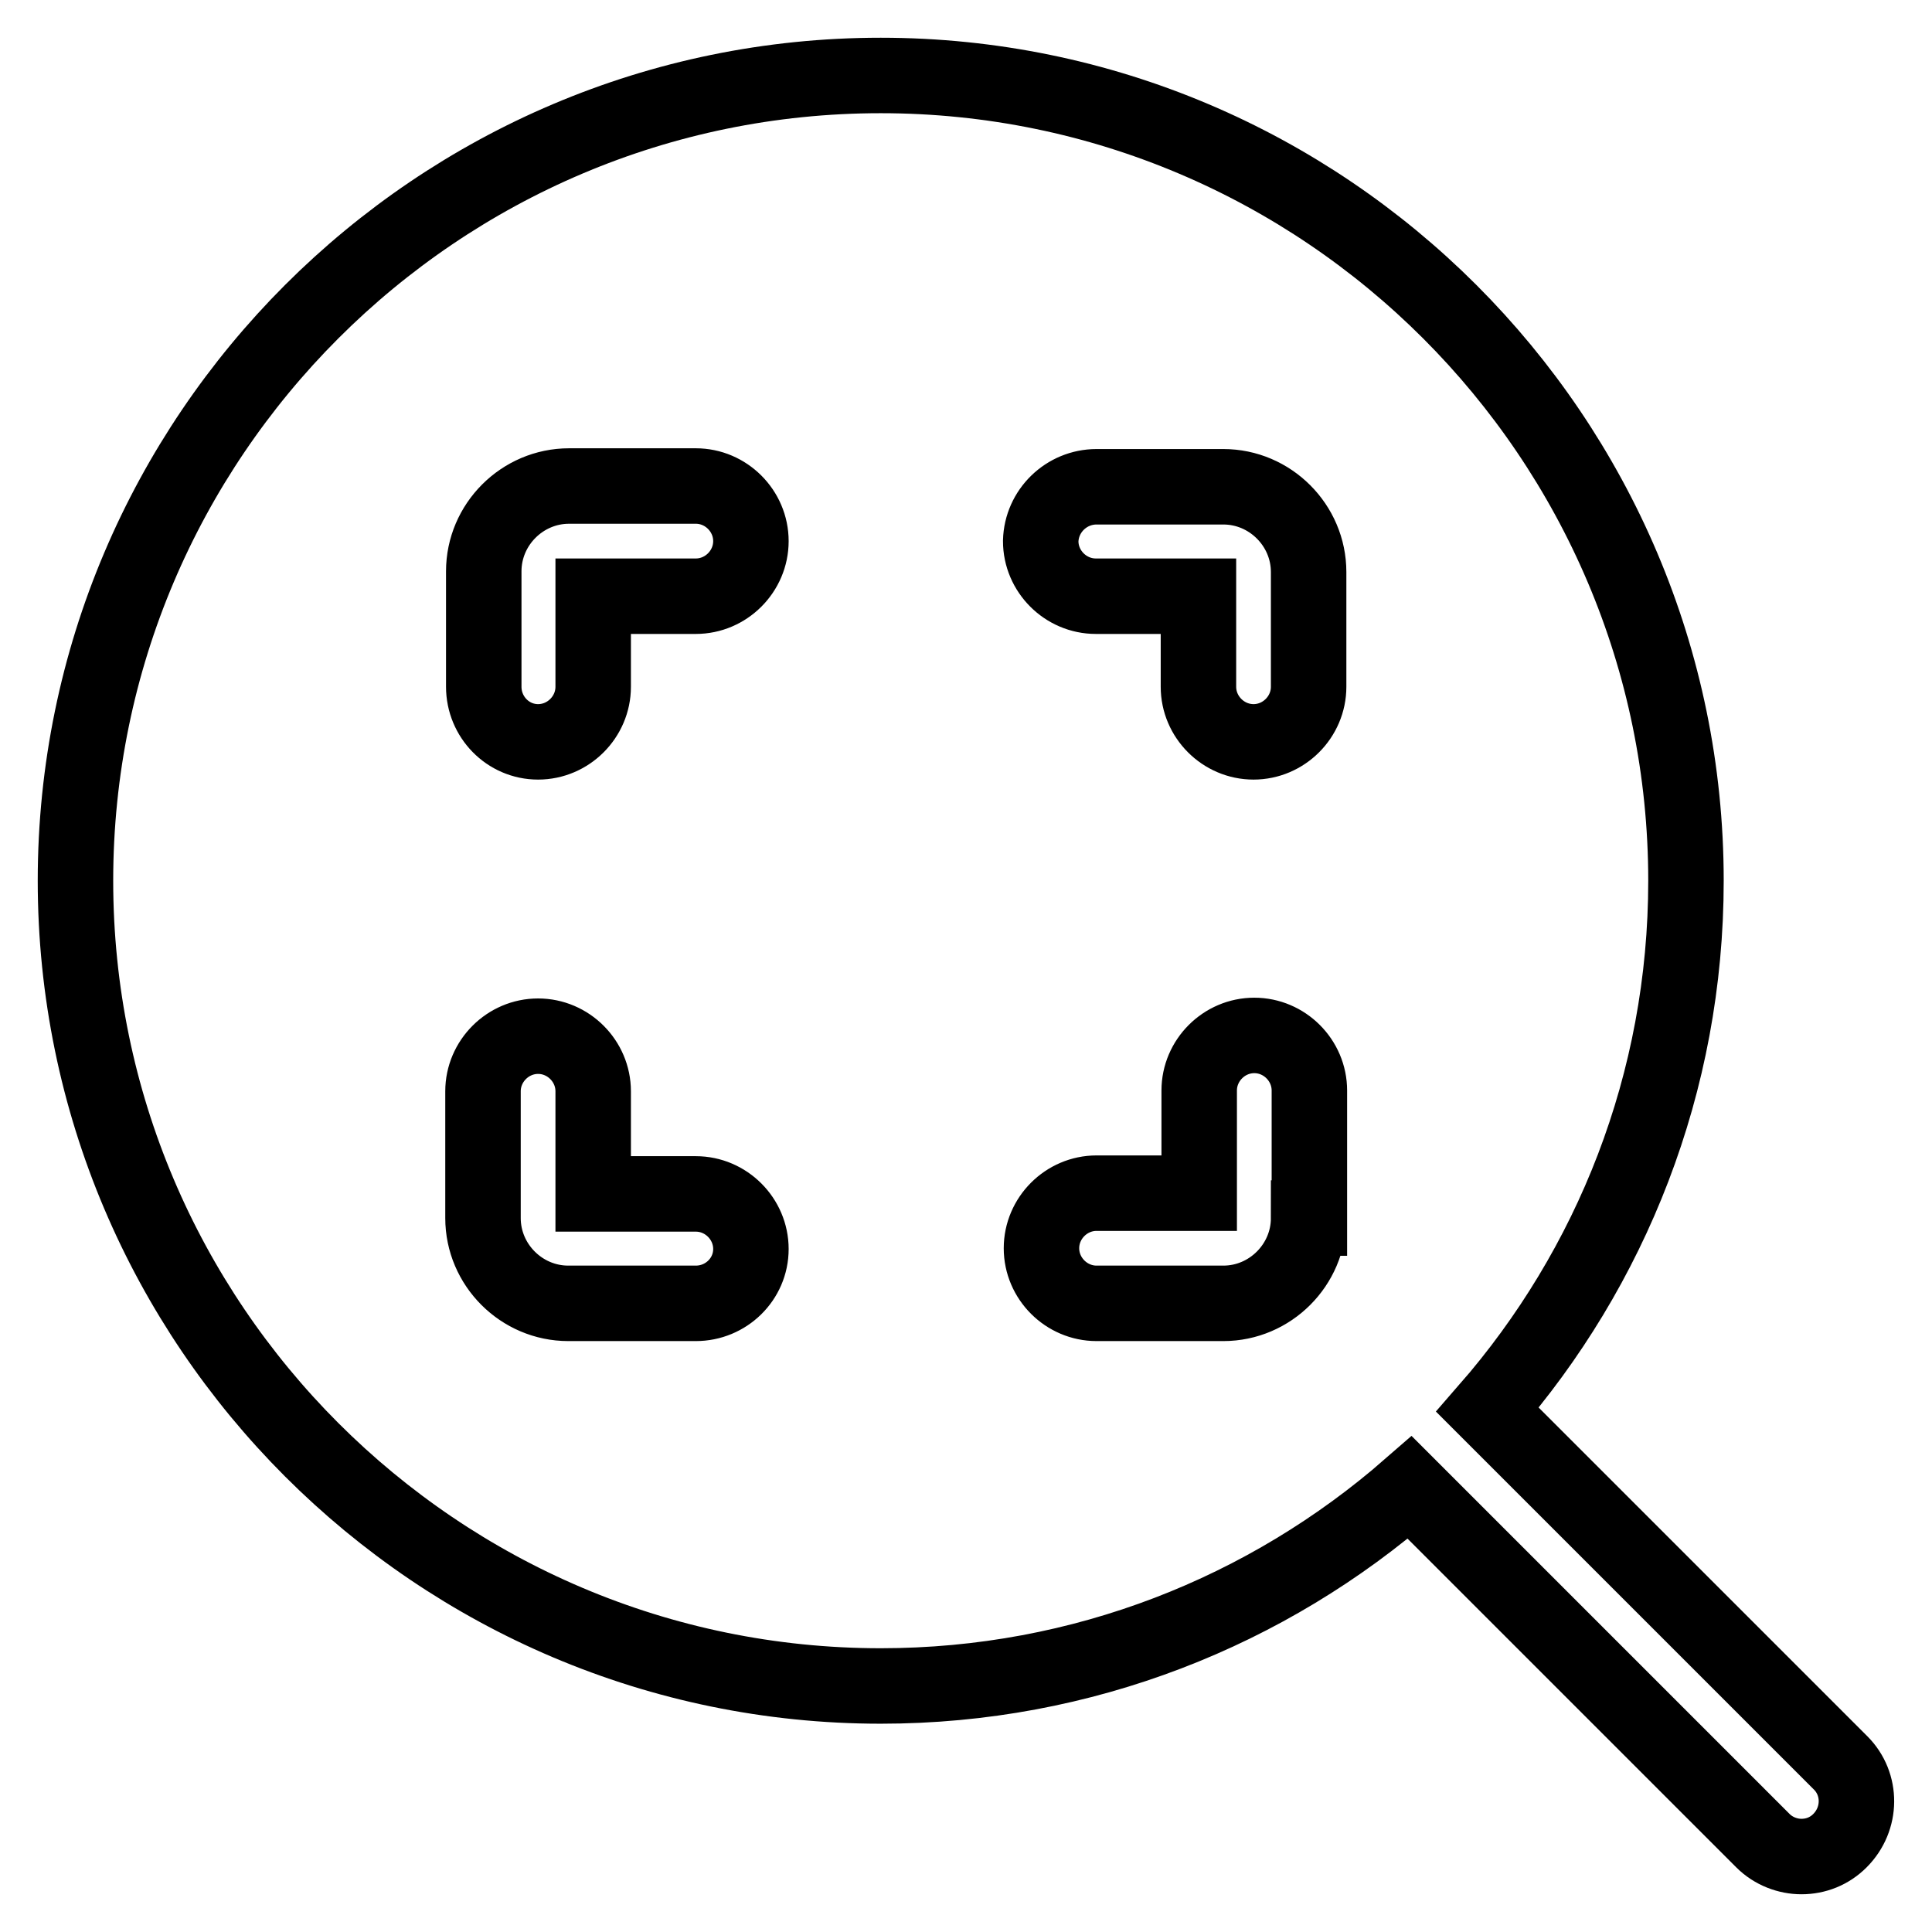 <?xml version="1.0" encoding="utf-8"?>
<!-- Svg Vector Icons : http://www.onlinewebfonts.com/icon -->
<!DOCTYPE svg PUBLIC "-//W3C//DTD SVG 1.1//EN" "http://www.w3.org/Graphics/SVG/1.1/DTD/svg11.dtd">
<svg version="1.1" xmlns="http://www.w3.org/2000/svg" xmlns:xlink="http://www.w3.org/1999/xlink" x="0px" y="0px" viewBox="0 0 256 256" enable-background="new 0 0 256 256" xml:space="preserve">
<g><g><path stroke-width="10" fill-opacity="0" stroke="#000000"  d="M243.9,233.6l-46.8-46.8c16.4-18.8,26.3-43.3,26.3-70.1C223.4,57.9,175.5,10,116.7,10S10,57.9,10,116.7c0,58.8,47.9,106.7,106.7,106.7c26.8,0,51.3-9.9,70.1-26.3l46.8,46.8c1.4,1.4,3.3,2.1,5.1,2.1c1.9,0,3.7-0.7,5.1-2.1C246.7,241,246.7,236.4,243.9,233.6z M64.1,75.7c0-6.2,5.1-11.3,11.3-11.3h16.8c4,0,7.3,3.3,7.3,7.3c0,4-3.3,7.3-7.3,7.3H78.6v12c0,4-3.3,7.3-7.3,7.3S64.1,95,64.1,91V75.7z M92.2,172.7H75.3c-6.2,0-11.3-5.1-11.3-11.3v-16.8c0-4,3.3-7.3,7.3-7.3c4,0,7.3,3.3,7.3,7.3v13.6h13.6c4,0,7.3,3.3,7.3,7.3S96.2,172.7,92.2,172.7z M145.3,64.5h16.8c6.2,0,11.3,5.1,11.3,11.3V91c0,4-3.3,7.3-7.3,7.3s-7.3-3.3-7.3-7.3V79h-13.6c-4,0-7.3-3.3-7.3-7.3C138,67.7,141.3,64.5,145.3,64.5z M173.4,161.4c0,6.2-5.1,11.3-11.3,11.3h-16.8c-4,0-7.3-3.3-7.3-7.3s3.3-7.3,7.3-7.3h13.6v-13.6c0-4,3.3-7.3,7.3-7.3s7.3,3.3,7.3,7.3V161.4L173.4,161.4z"/></g></g>
</svg>